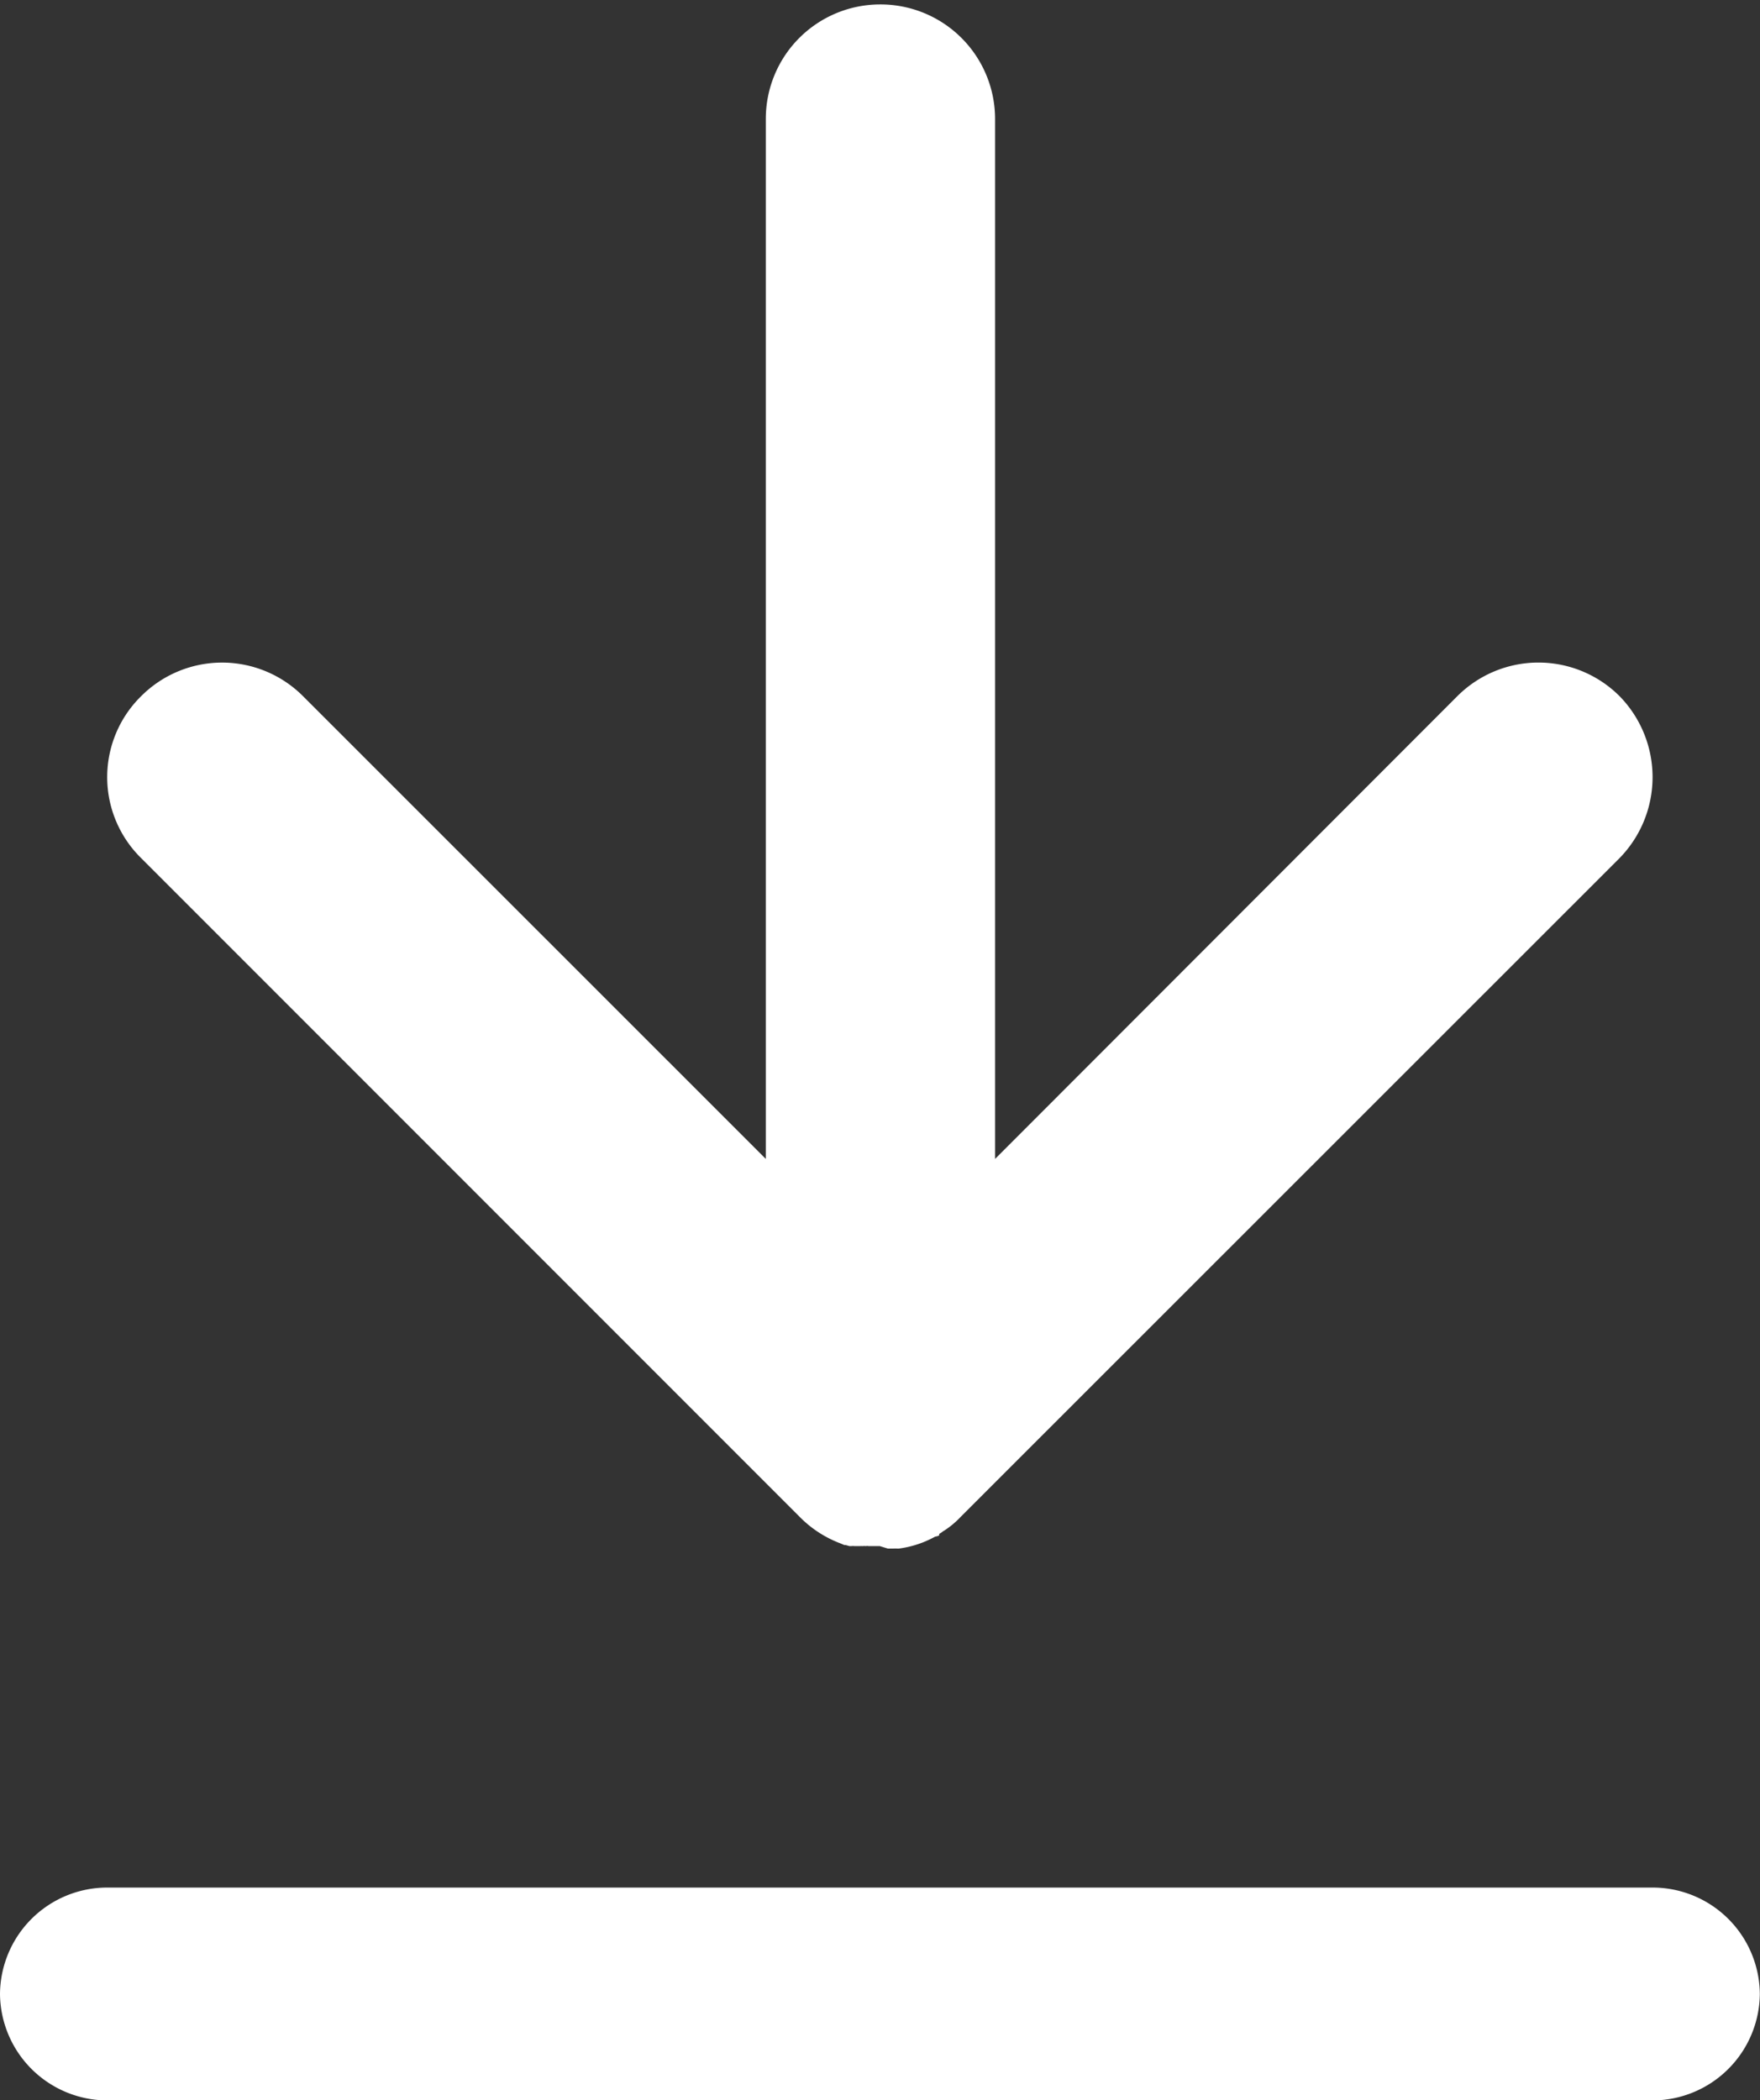 <svg xmlns="http://www.w3.org/2000/svg" width="9.926" height="11.841" viewBox="0 0 9.926 11.841">
  <rect x="0" y="0" width="9.926" height="11.841" fill="#333333" stroke="none"/>
  <path id="download2" d="M-12080.395-3365.157a.606.606,0,0,1-.605-.6.605.605,0,0,1,.605-.6h8.715a.605.605,0,0,1,.605.6.606.606,0,0,1-.605.6Zm4.357-3.125h-.032l-.014,0h-.017a.036.036,0,0,0-.016,0,.064.064,0,0,0-.018,0,.111.111,0,0,0-.016,0h-.015l-.015,0a.057.057,0,0,0-.018,0s-.006,0-.01,0l-.021-.006-.008,0-.021-.009h0a.637.637,0,0,1-.232-.151l-3.713-3.713a.64.64,0,0,1,0-.913.645.645,0,0,1,.913,0l2.61,2.609v-5.865a.645.645,0,0,1,.644-.644.646.646,0,0,1,.649.644v5.865l2.607-2.609a.647.647,0,0,1,.915,0,.653.653,0,0,1,0,.913l-3.715,3.713a.5.5,0,0,1-.093.078s0,0,0,0-.011.006-.014.01l-.015.009s0,0,0,.006-.017.008-.024.01,0,0,0,0a.58.58,0,0,1-.205.067h-.006a.162.162,0,0,0-.025,0h-.011l-.018,0Z" transform="translate(12081 3376.999)" fill="#ffffff"/>
</svg>
